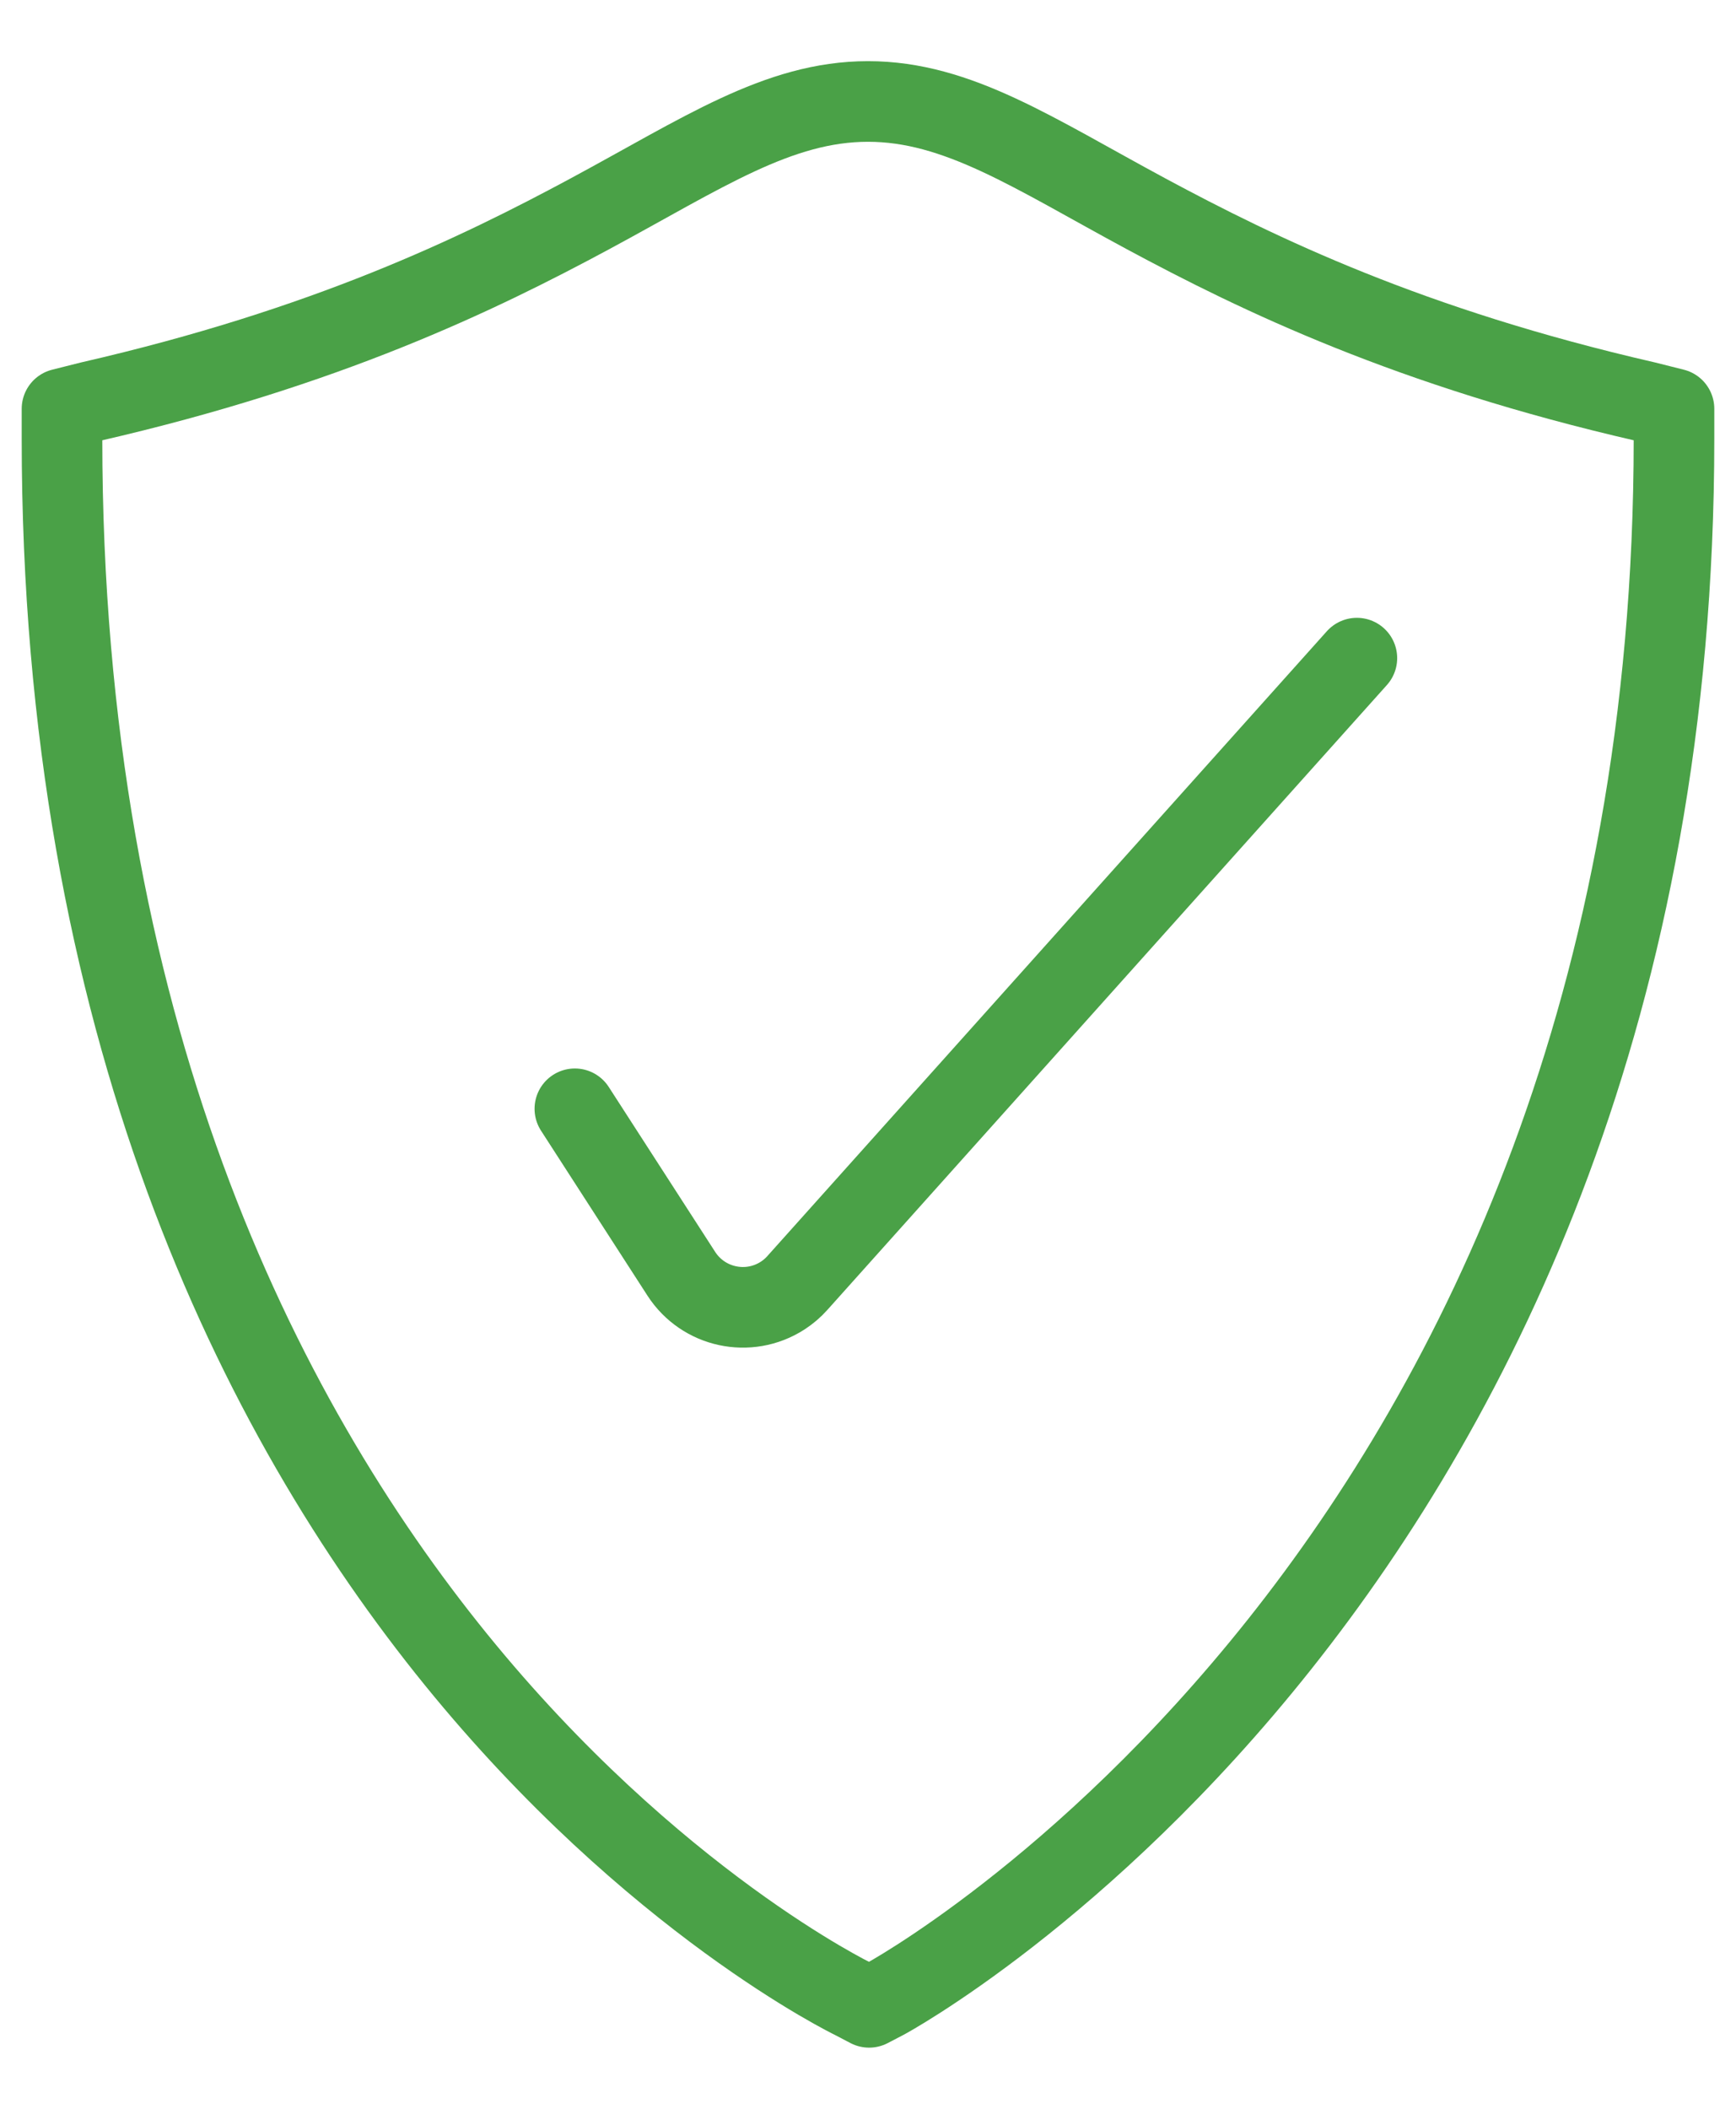 <svg width="28" height="34" viewBox="0 0 28 34" fill="none" xmlns="http://www.w3.org/2000/svg">
<path d="M14 1.636C12.55 1.636 11.327 2.472 9.513 3.448C7.699 4.424 5.263 5.603 1.462 6.475L1 6.591V7.072C1 16.523 4.174 22.838 7.352 26.754C10.531 30.67 13.76 32.229 13.76 32.229L14.018 32.364L14.277 32.229C14.277 32.229 27 25.366 27 7.072V6.591L26.538 6.475C22.737 5.603 20.302 4.424 18.487 3.448C16.673 2.472 15.45 1.636 14 1.636Z" stroke="#4AA147" stroke-width="1.3" stroke-linecap="round" stroke-linejoin="round"/>
<path d="M9.272 17.877L10.989 20.537C11.343 21.085 12.074 21.243 12.623 20.889C12.711 20.832 12.792 20.763 12.862 20.684L21.885 10.611" stroke="#4AA147" stroke-width="1.3" stroke-linecap="round" stroke-linejoin="bevel"/>
</svg>
